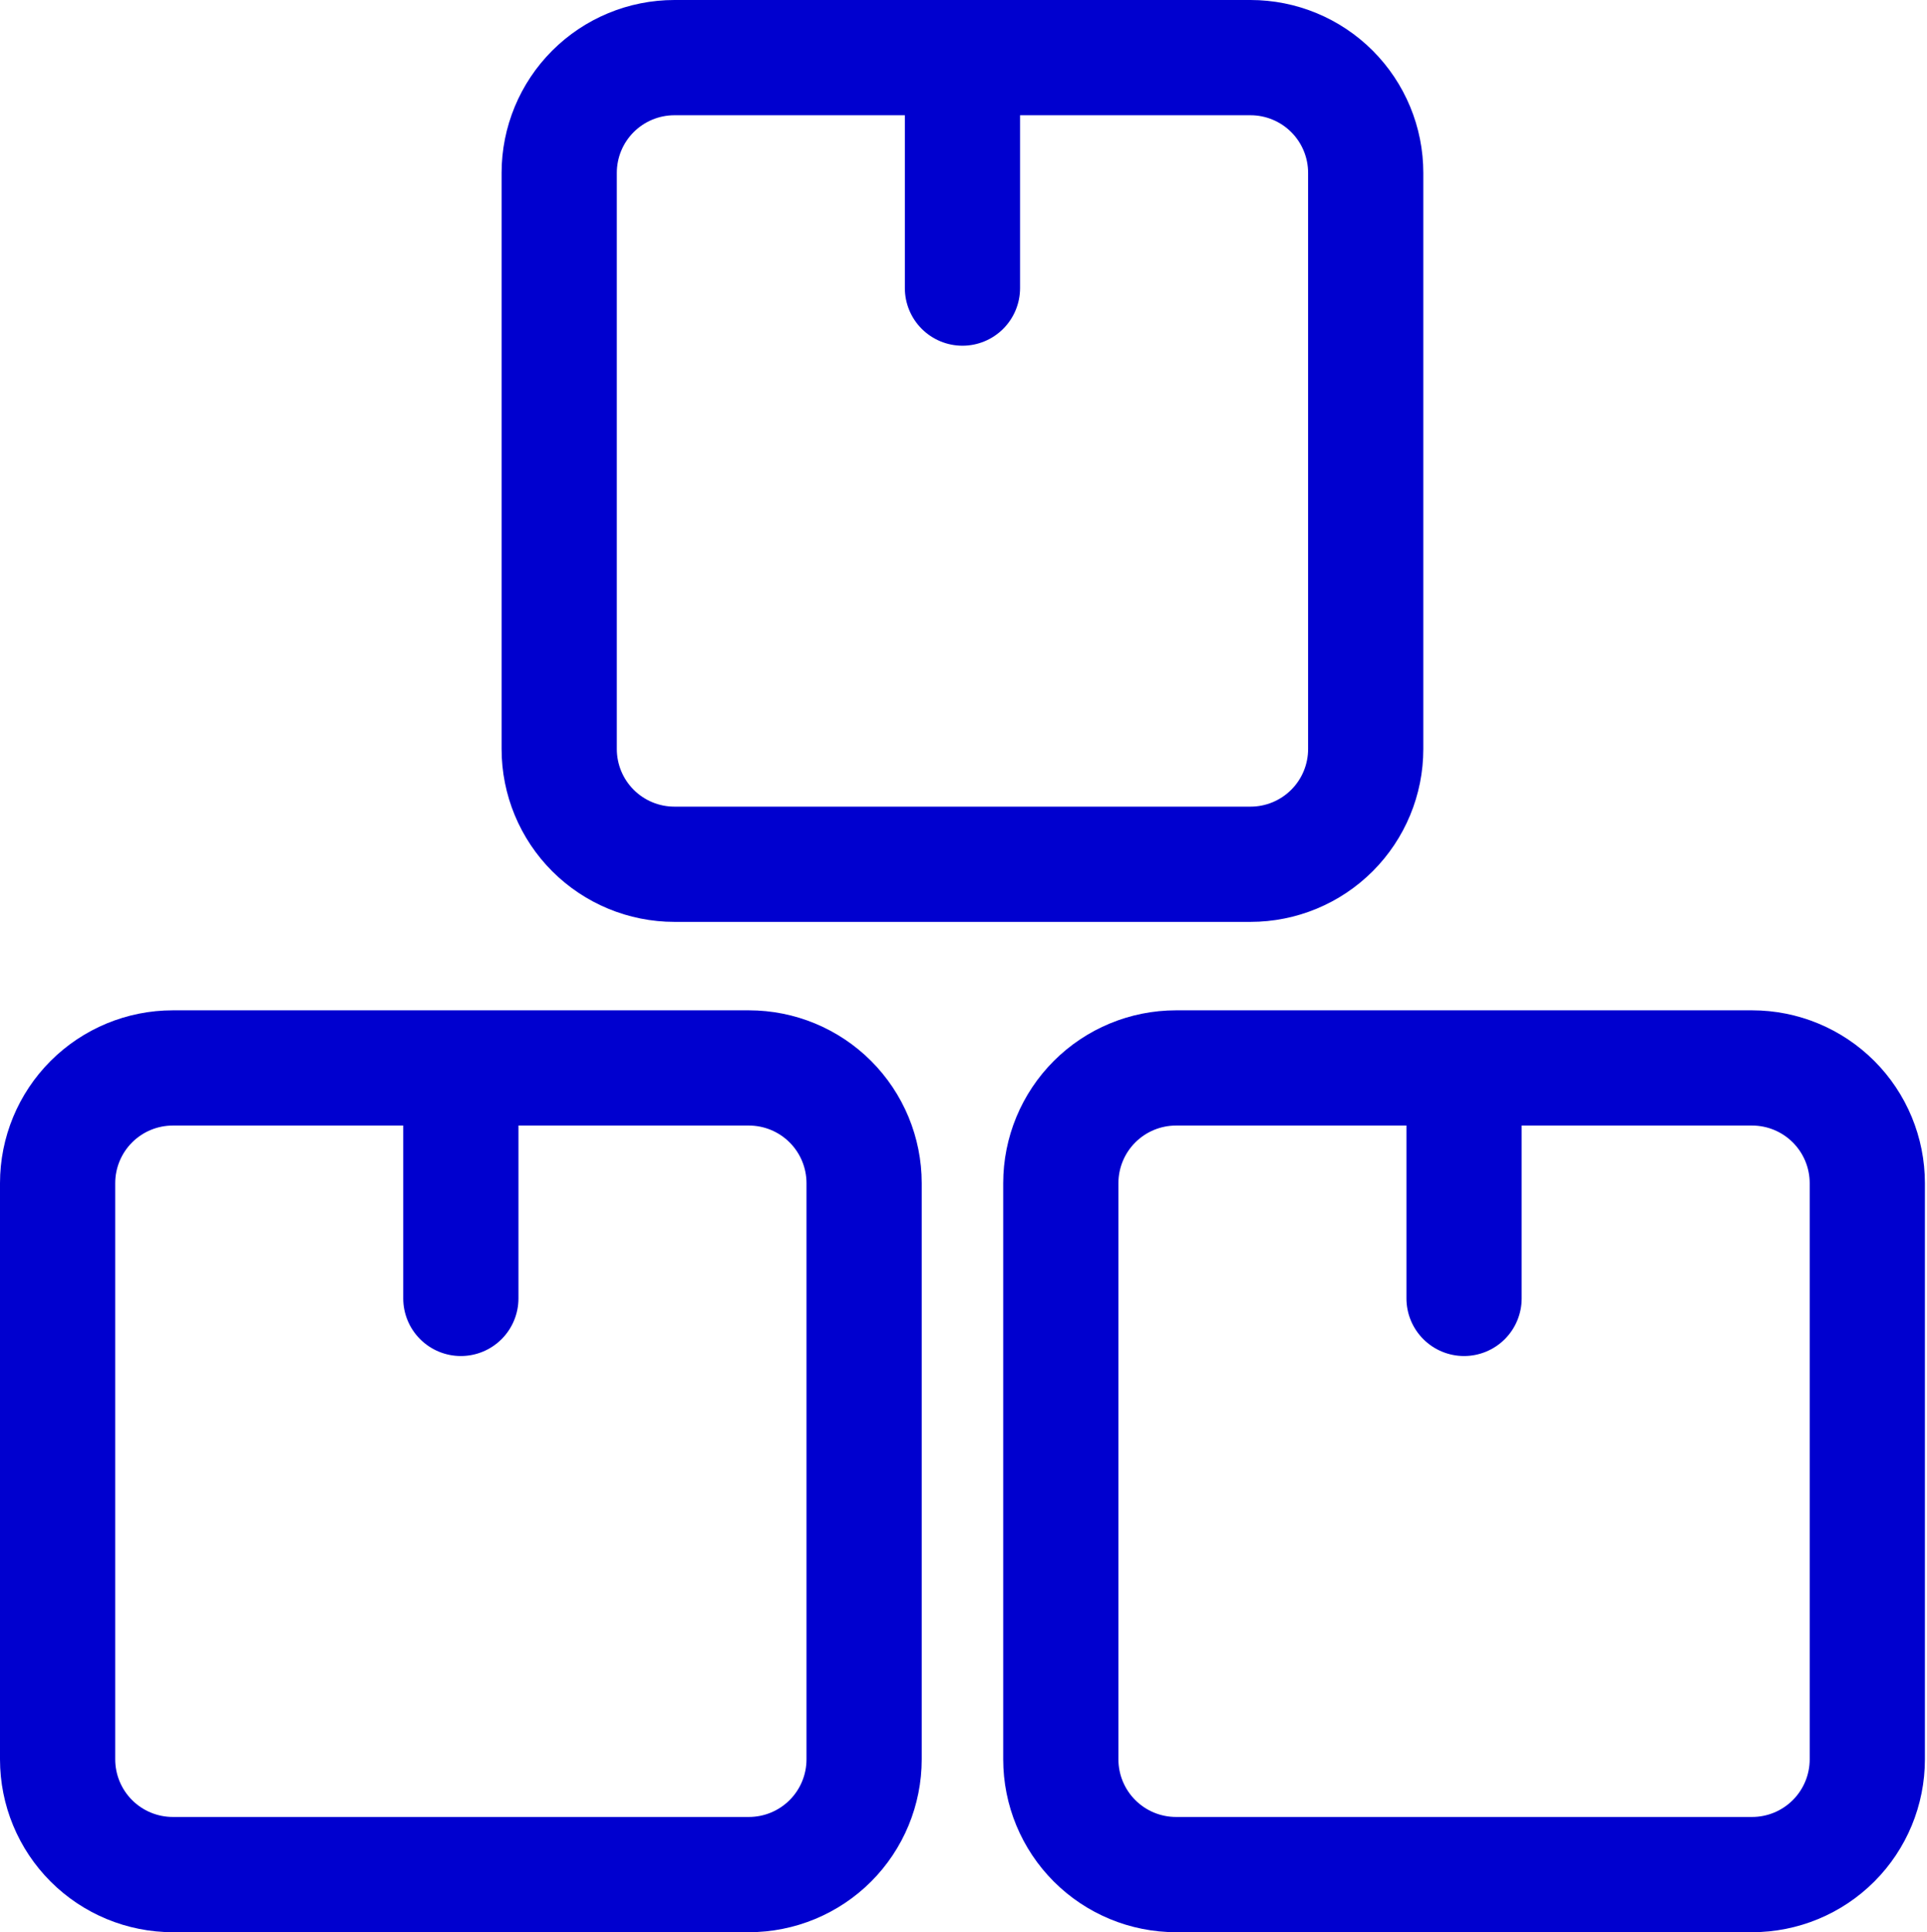 <svg width="399" height="400" viewBox="0 0 399 400" fill="none" xmlns="http://www.w3.org/2000/svg">
<path d="M35.784 400H155.063C164.553 400 173.655 396.23 180.366 389.519C187.076 382.808 190.847 373.707 190.847 364.216V244.937C190.847 235.447 187.076 226.345 180.366 219.634C173.655 212.923 164.553 209.153 155.063 209.153H35.784C26.293 209.153 17.192 212.923 10.481 219.634C3.77 226.345 0 235.447 0 244.937V364.216C0 373.707 3.77 382.808 10.481 389.519C17.192 396.23 26.293 400 35.784 400ZM23.856 244.937C23.856 241.774 25.113 238.74 27.349 236.503C29.586 234.266 32.62 233.009 35.784 233.009H83.495V268.793C83.495 271.956 84.752 274.99 86.989 277.227C89.226 279.464 92.26 280.721 95.423 280.721C98.587 280.721 101.621 279.464 103.858 277.227C106.095 274.99 107.351 271.956 107.351 268.793V233.009H155.063C158.226 233.009 161.26 234.266 163.497 236.503C165.734 238.74 166.991 241.774 166.991 244.937V364.216C166.991 367.38 165.734 370.414 163.497 372.65C161.26 374.887 158.226 376.144 155.063 376.144H35.784C32.62 376.144 29.586 374.887 27.349 372.65C25.113 370.414 23.856 367.38 23.856 364.216V244.937Z" fill="#0000CF"/>
<path d="M243.505 400H362.784C372.274 400 381.376 396.23 388.087 389.519C394.797 382.808 398.567 373.707 398.567 364.216V244.937C398.567 235.447 394.797 226.345 388.087 219.634C381.376 212.923 372.274 209.153 362.784 209.153H243.505C234.014 209.153 224.913 212.923 218.202 219.634C211.491 226.345 207.721 235.447 207.721 244.937V364.216C207.721 373.707 211.491 382.808 218.202 389.519C224.913 396.23 234.014 400 243.505 400ZM231.577 244.937C231.577 241.774 232.833 238.74 235.07 236.503C237.307 234.266 240.341 233.009 243.505 233.009H291.216V268.793C291.216 271.956 292.473 274.99 294.71 277.227C296.947 279.464 299.981 280.721 303.144 280.721C306.308 280.721 309.342 279.464 311.579 277.227C313.815 274.99 315.072 271.956 315.072 268.793V233.009H362.784C365.947 233.009 368.981 234.266 371.218 236.503C373.455 238.74 374.712 241.774 374.712 244.937V364.216C374.712 367.38 373.455 370.414 371.218 372.65C368.981 374.887 365.947 376.144 362.784 376.144H243.505C240.341 376.144 237.307 374.887 235.07 372.65C232.833 370.414 231.577 367.38 231.577 364.216V244.937Z" fill="#0000CF"/>
<path d="M139.644 190.847H258.923C268.414 190.847 277.515 187.076 284.226 180.366C290.937 173.655 294.707 164.553 294.707 155.063V35.784C294.707 26.293 290.937 17.192 284.226 10.481C277.515 3.77 268.414 0 258.923 0H139.644C130.154 0 121.052 3.77 114.341 10.481C107.631 17.192 103.86 26.293 103.86 35.784V155.063C103.86 164.553 107.631 173.655 114.341 180.366C121.052 187.076 130.154 190.847 139.644 190.847ZM127.716 35.784C127.716 32.62 128.973 29.586 131.21 27.349C133.447 25.113 136.481 23.856 139.644 23.856H187.356V59.639C187.356 62.803 188.613 65.837 190.849 68.074C193.086 70.311 196.12 71.567 199.284 71.567C202.447 71.567 205.481 70.311 207.718 68.074C209.955 65.837 211.212 62.803 211.212 59.639V23.856H258.923C262.087 23.856 265.121 25.113 267.358 27.349C269.595 29.586 270.851 32.62 270.851 35.784V155.063C270.851 158.226 269.595 161.26 267.358 163.497C265.121 165.734 262.087 166.991 258.923 166.991H139.644C136.481 166.991 133.447 165.734 131.21 163.497C128.973 161.26 127.716 158.226 127.716 155.063V35.784Z" fill="#0000CF"/>
</svg>
